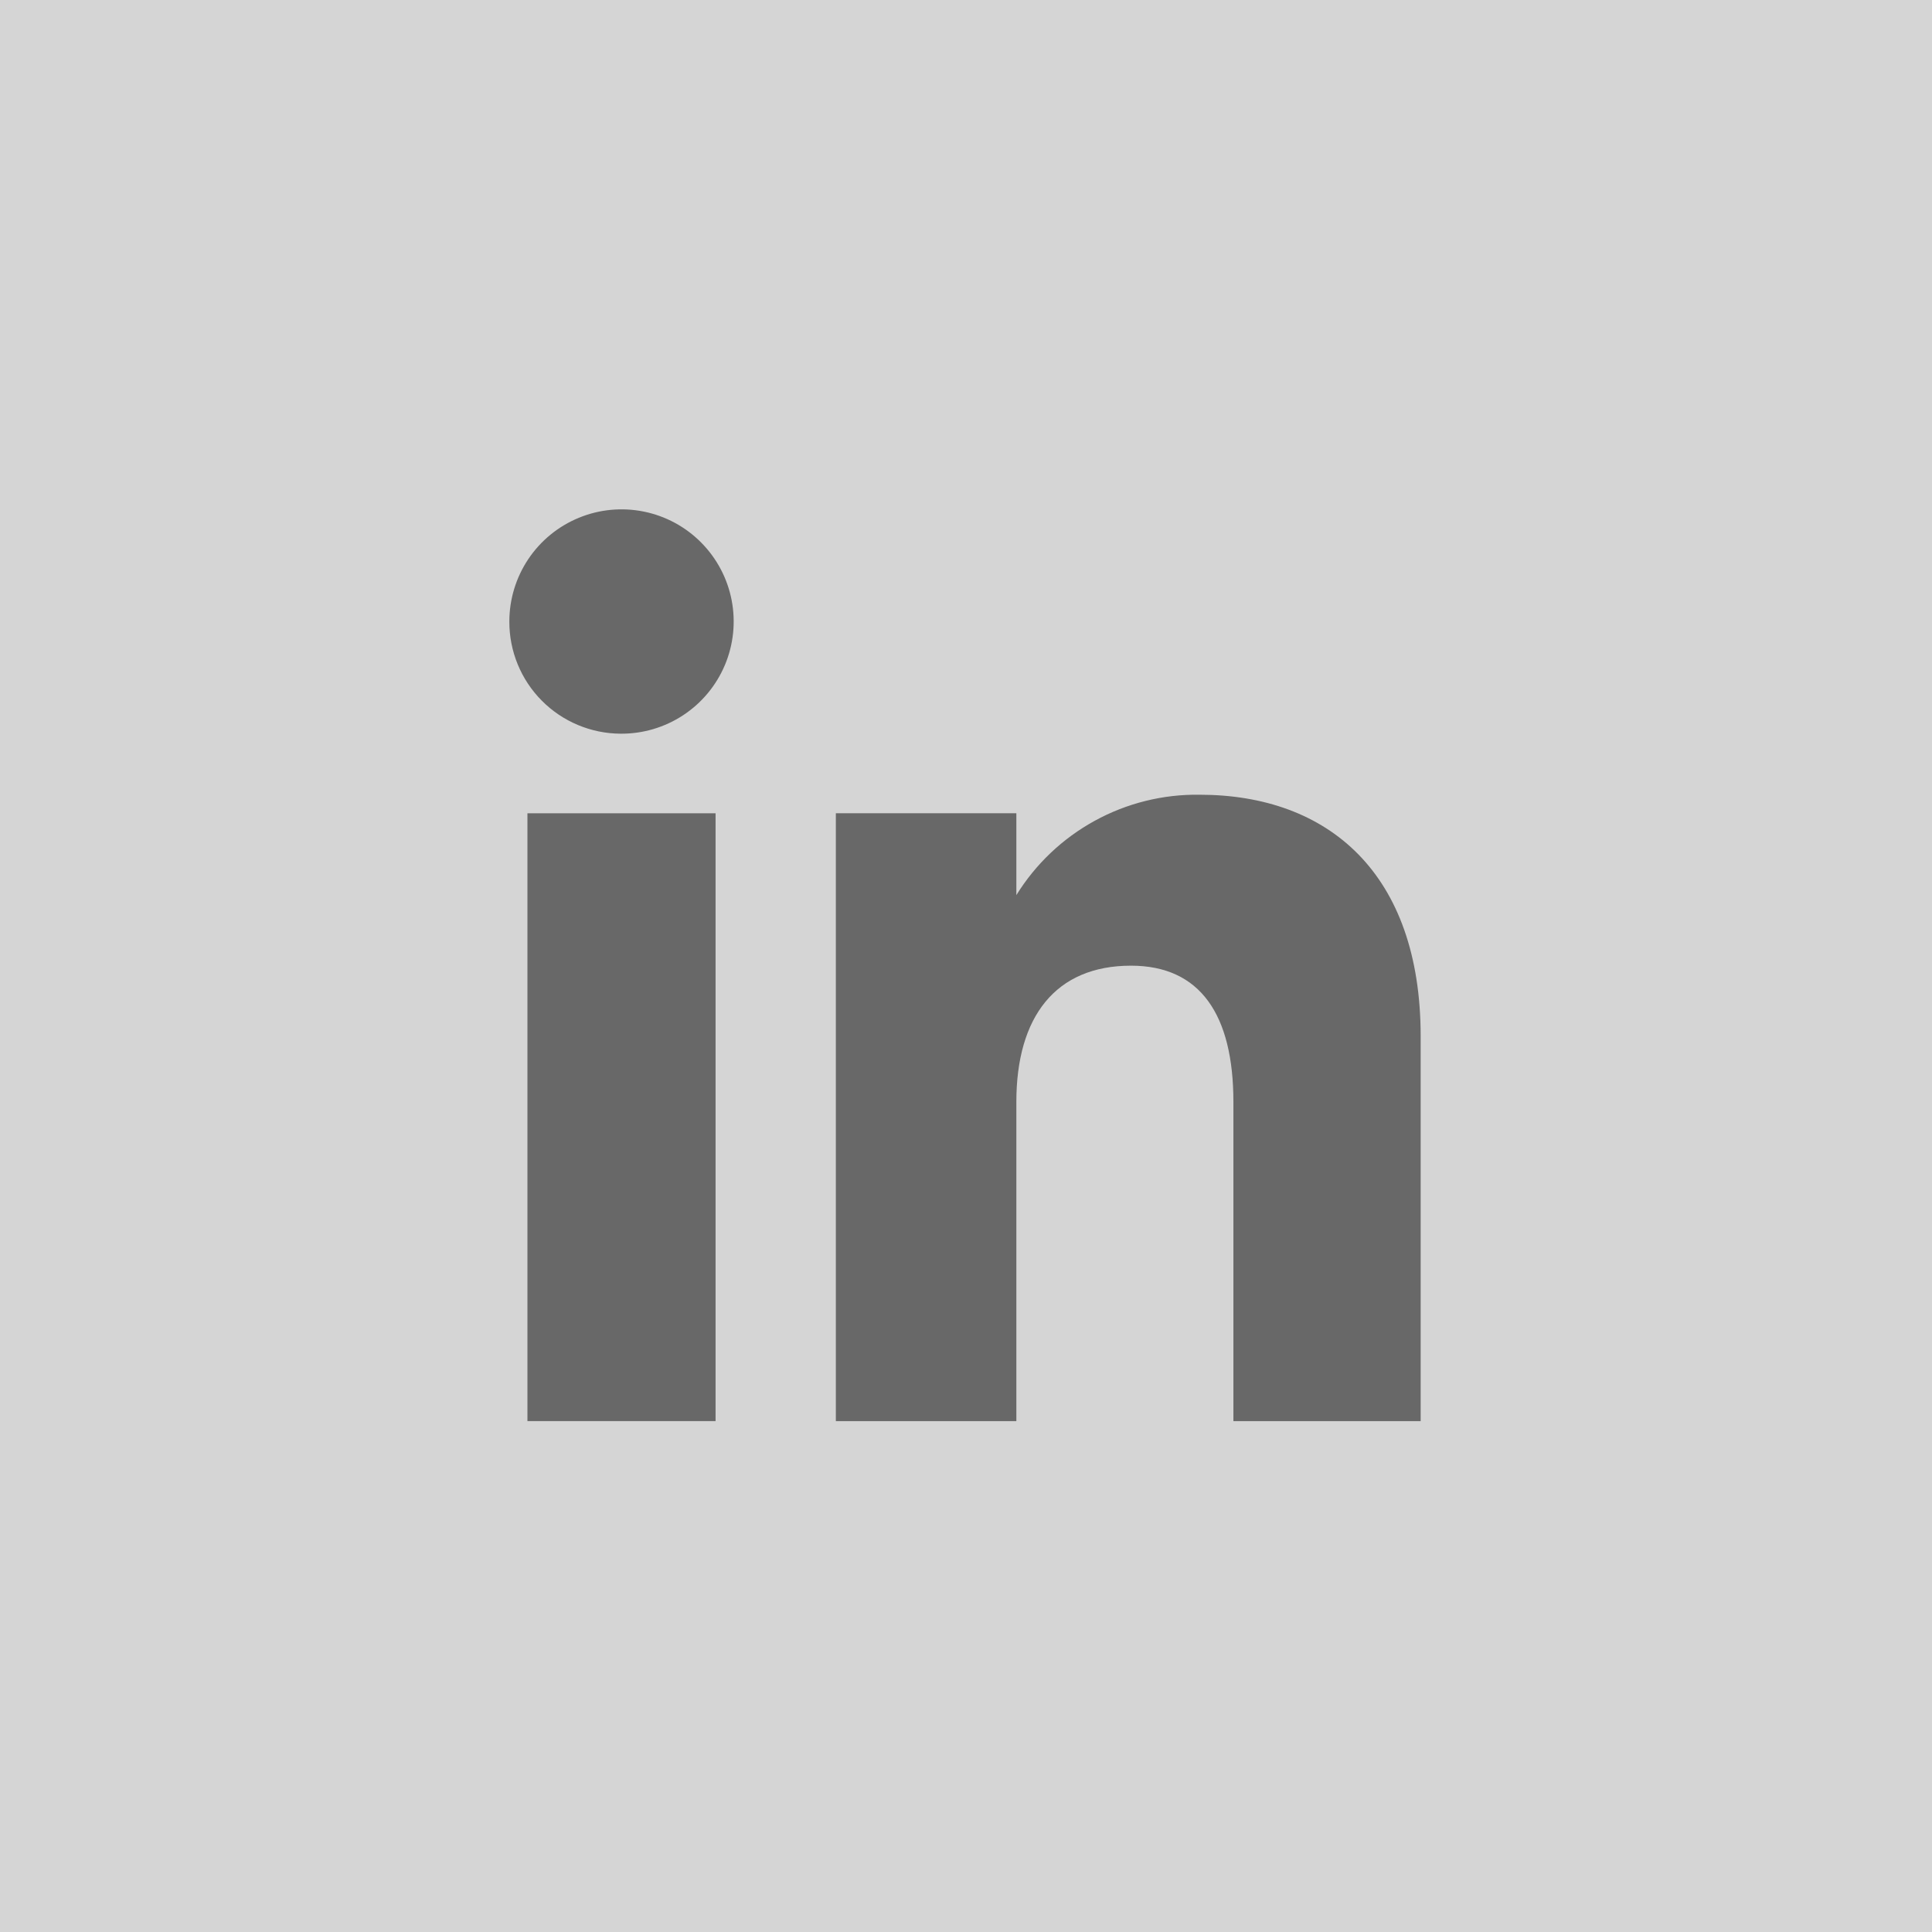 <?xml version="1.0" encoding="UTF-8"?> <svg xmlns="http://www.w3.org/2000/svg" width="66" height="66" viewBox="0 0 66 66" fill="none"><rect width="66" height="66" fill="#D5D5D5"></rect><path d="M24.445 27.783H18.018V48.547H24.445V27.783Z" fill="#686868"></path><path d="M21.201 25.064C21.96 25.07 22.704 24.85 23.338 24.433C23.972 24.016 24.468 23.419 24.763 22.72C25.058 22.02 25.138 21.249 24.994 20.503C24.85 19.758 24.487 19.073 23.953 18.534C23.418 17.994 22.735 17.626 21.991 17.476C21.247 17.326 20.475 17.399 19.773 17.689C19.071 17.977 18.471 18.468 18.048 19.099C17.626 19.73 17.4 20.472 17.4 21.231C17.396 22.243 17.794 23.216 18.507 23.934C19.22 24.653 20.189 25.059 21.201 25.064Z" fill="#686868"></path><path d="M34.72 37.647C34.72 34.728 36.063 32.989 38.636 32.989C40.999 32.989 42.135 34.658 42.135 37.647V48.547H48.532V35.4C48.532 29.838 45.38 27.149 40.977 27.149C39.727 27.131 38.493 27.438 37.396 28.04C36.3 28.641 35.377 29.516 34.72 30.579V27.782H28.554V48.547H34.72V37.647Z" fill="#686868"></path></svg> 